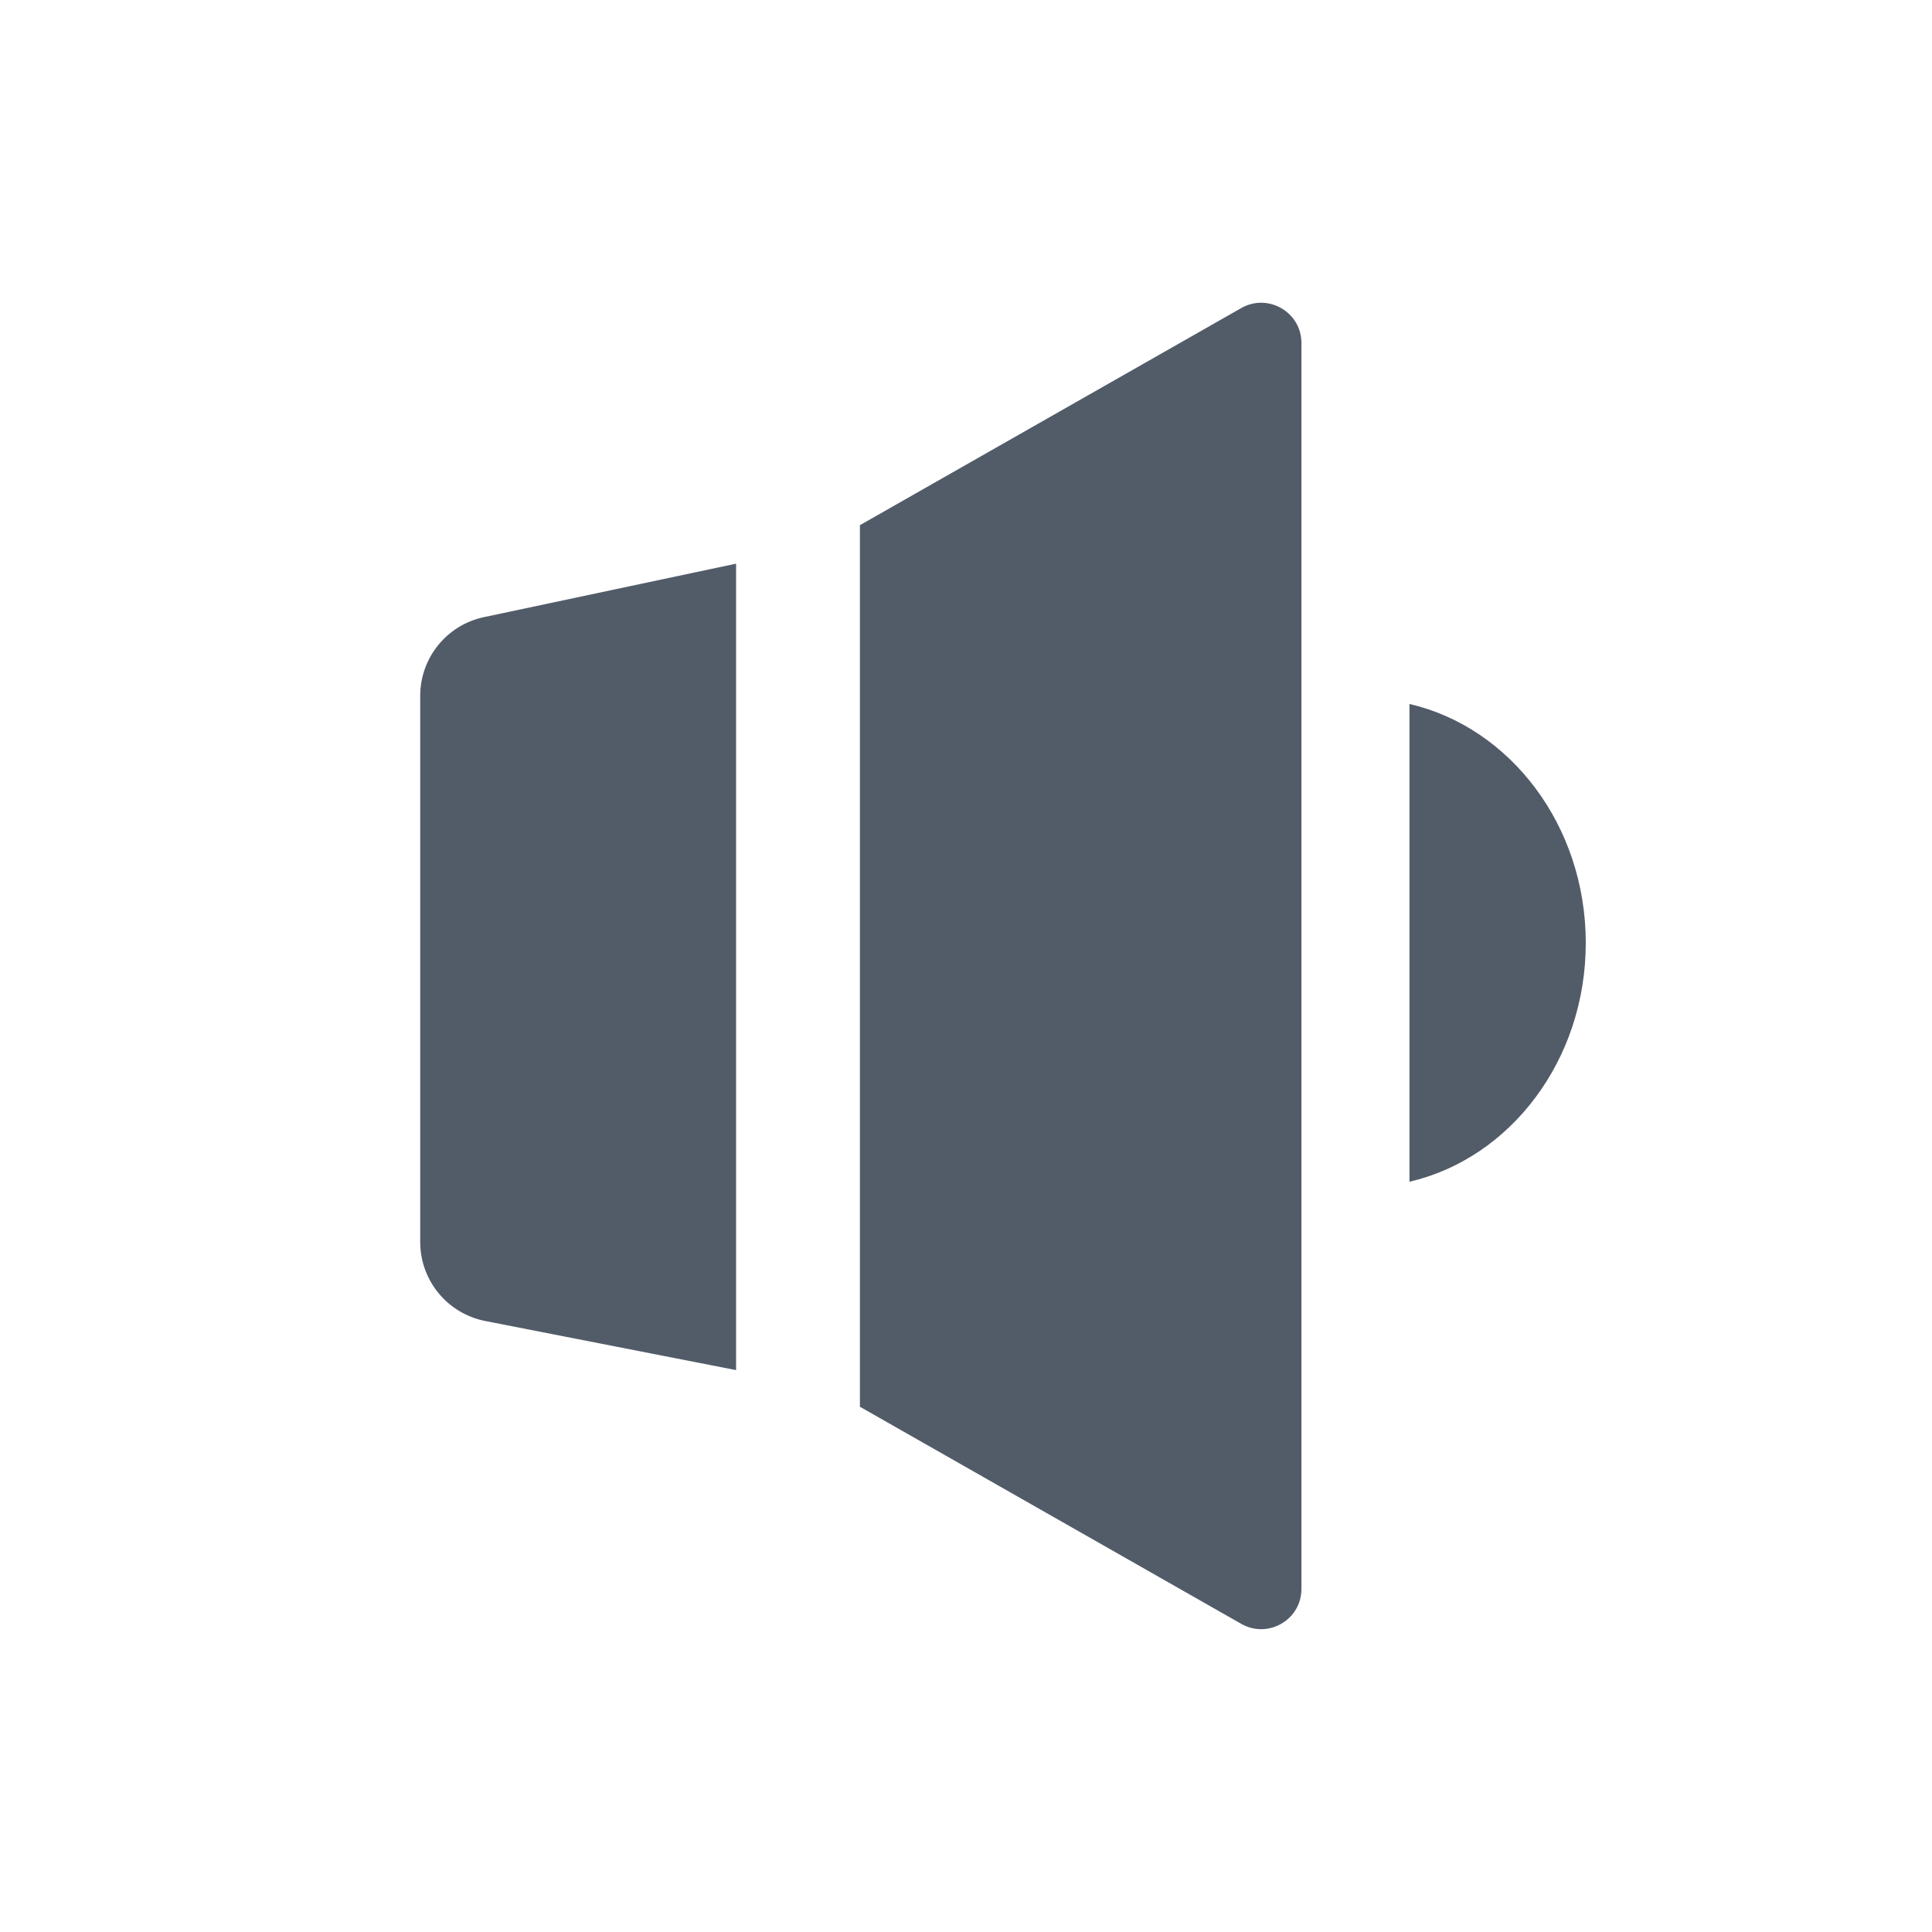 <svg width="24" height="24" viewBox="0 0 24 24" fill="none" xmlns="http://www.w3.org/2000/svg">
<path d="M15.419 3.827C15.753 3.637 16.167 3.878 16.167 4.261V19.738C16.167 20.121 15.753 20.362 15.419 20.172L10.682 17.475V6.524L15.419 3.827Z" fill="#525C69"/>
<path d="M9.144 7.002L6.013 7.666C5.551 7.763 5.22 8.171 5.22 8.644L5.22 15.429C5.22 15.907 5.559 16.318 6.028 16.41L9.144 17.02V7.002Z" fill="#525C69"/>
<path d="M17.509 14.68C18.76 14.39 19.699 13.172 19.699 11.713C19.699 10.254 18.76 9.035 17.509 8.745V14.68Z" fill="#525C69"/>
</svg>
